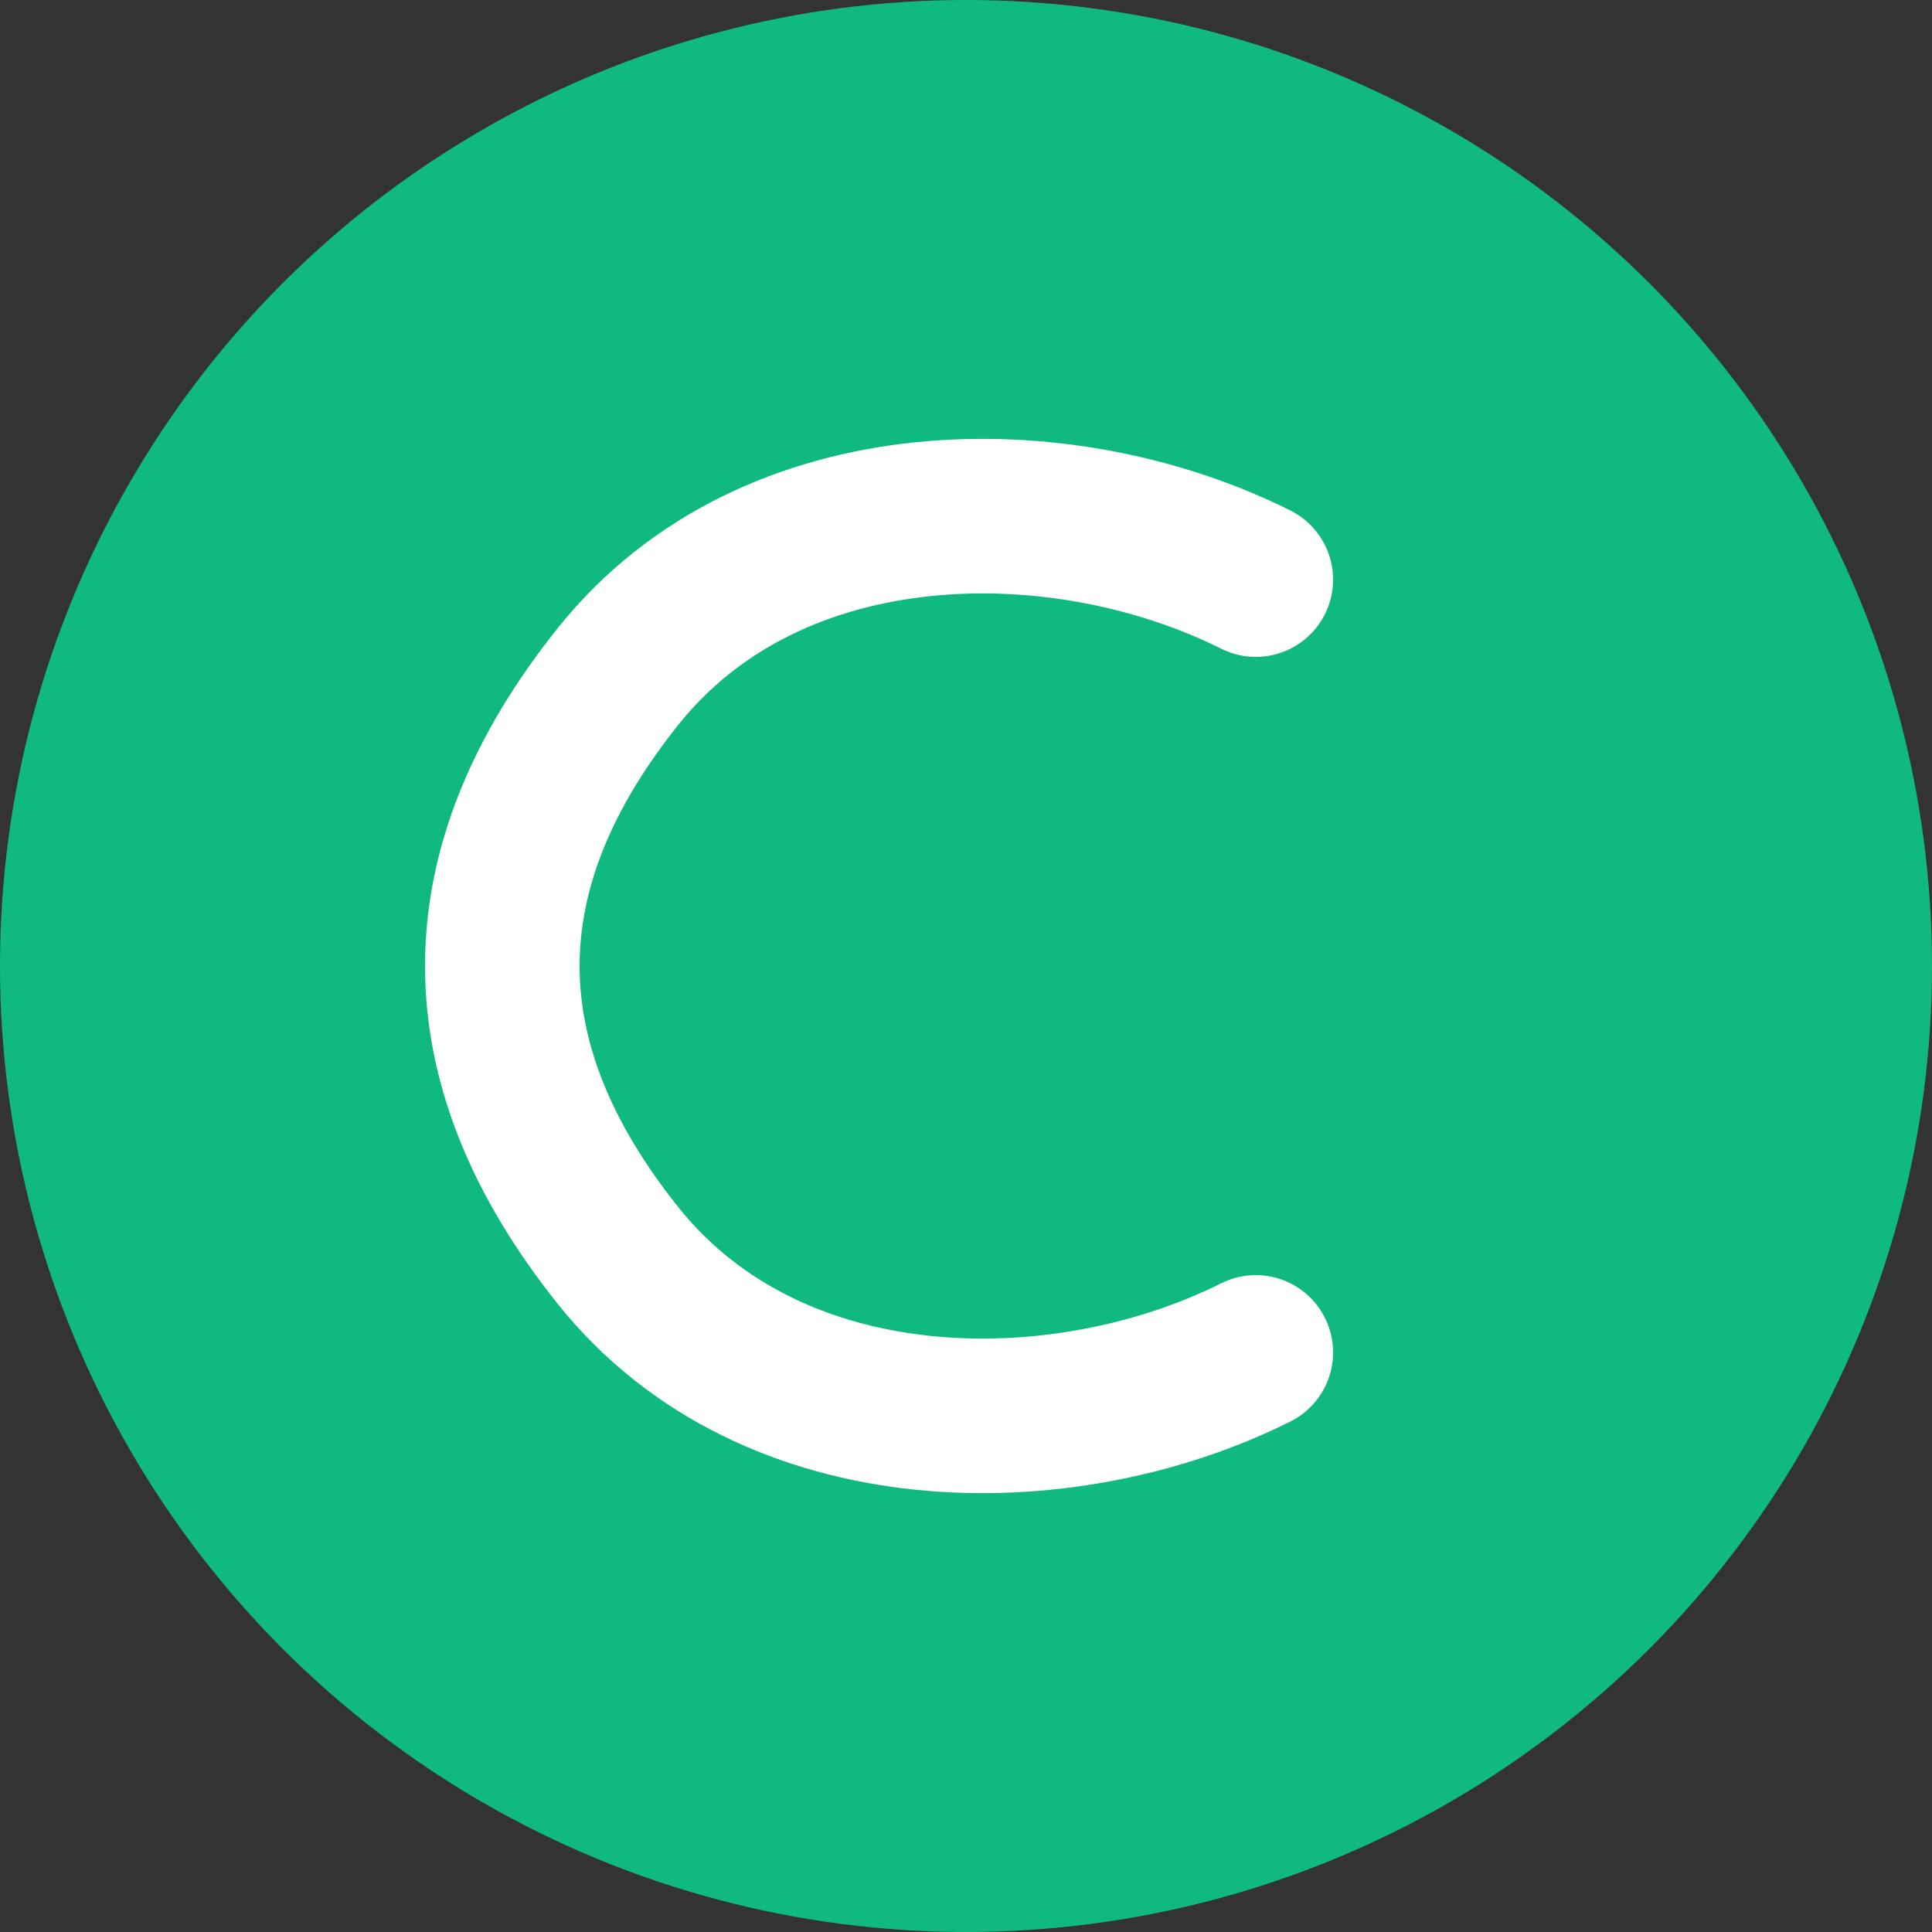 <svg xmlns="http://www.w3.org/2000/svg" viewBox="0 0 100 100">
  <rect x="0" y="0" width="100" height="100" fill="#333333" stroke="none"/>
  <!-- Green circle background -->
  <circle cx="50" cy="50" r="50" fill="#10b981"/>

  <!-- White "C" letter -->
  <path d="M 65 30 C 55 25, 40 25, 32 35 C 24 45, 24 55, 32 65 C 40 75, 55 75, 65 70"
        stroke="white"
        stroke-width="8"
        fill="none"
        stroke-linecap="round"/>
</svg>
